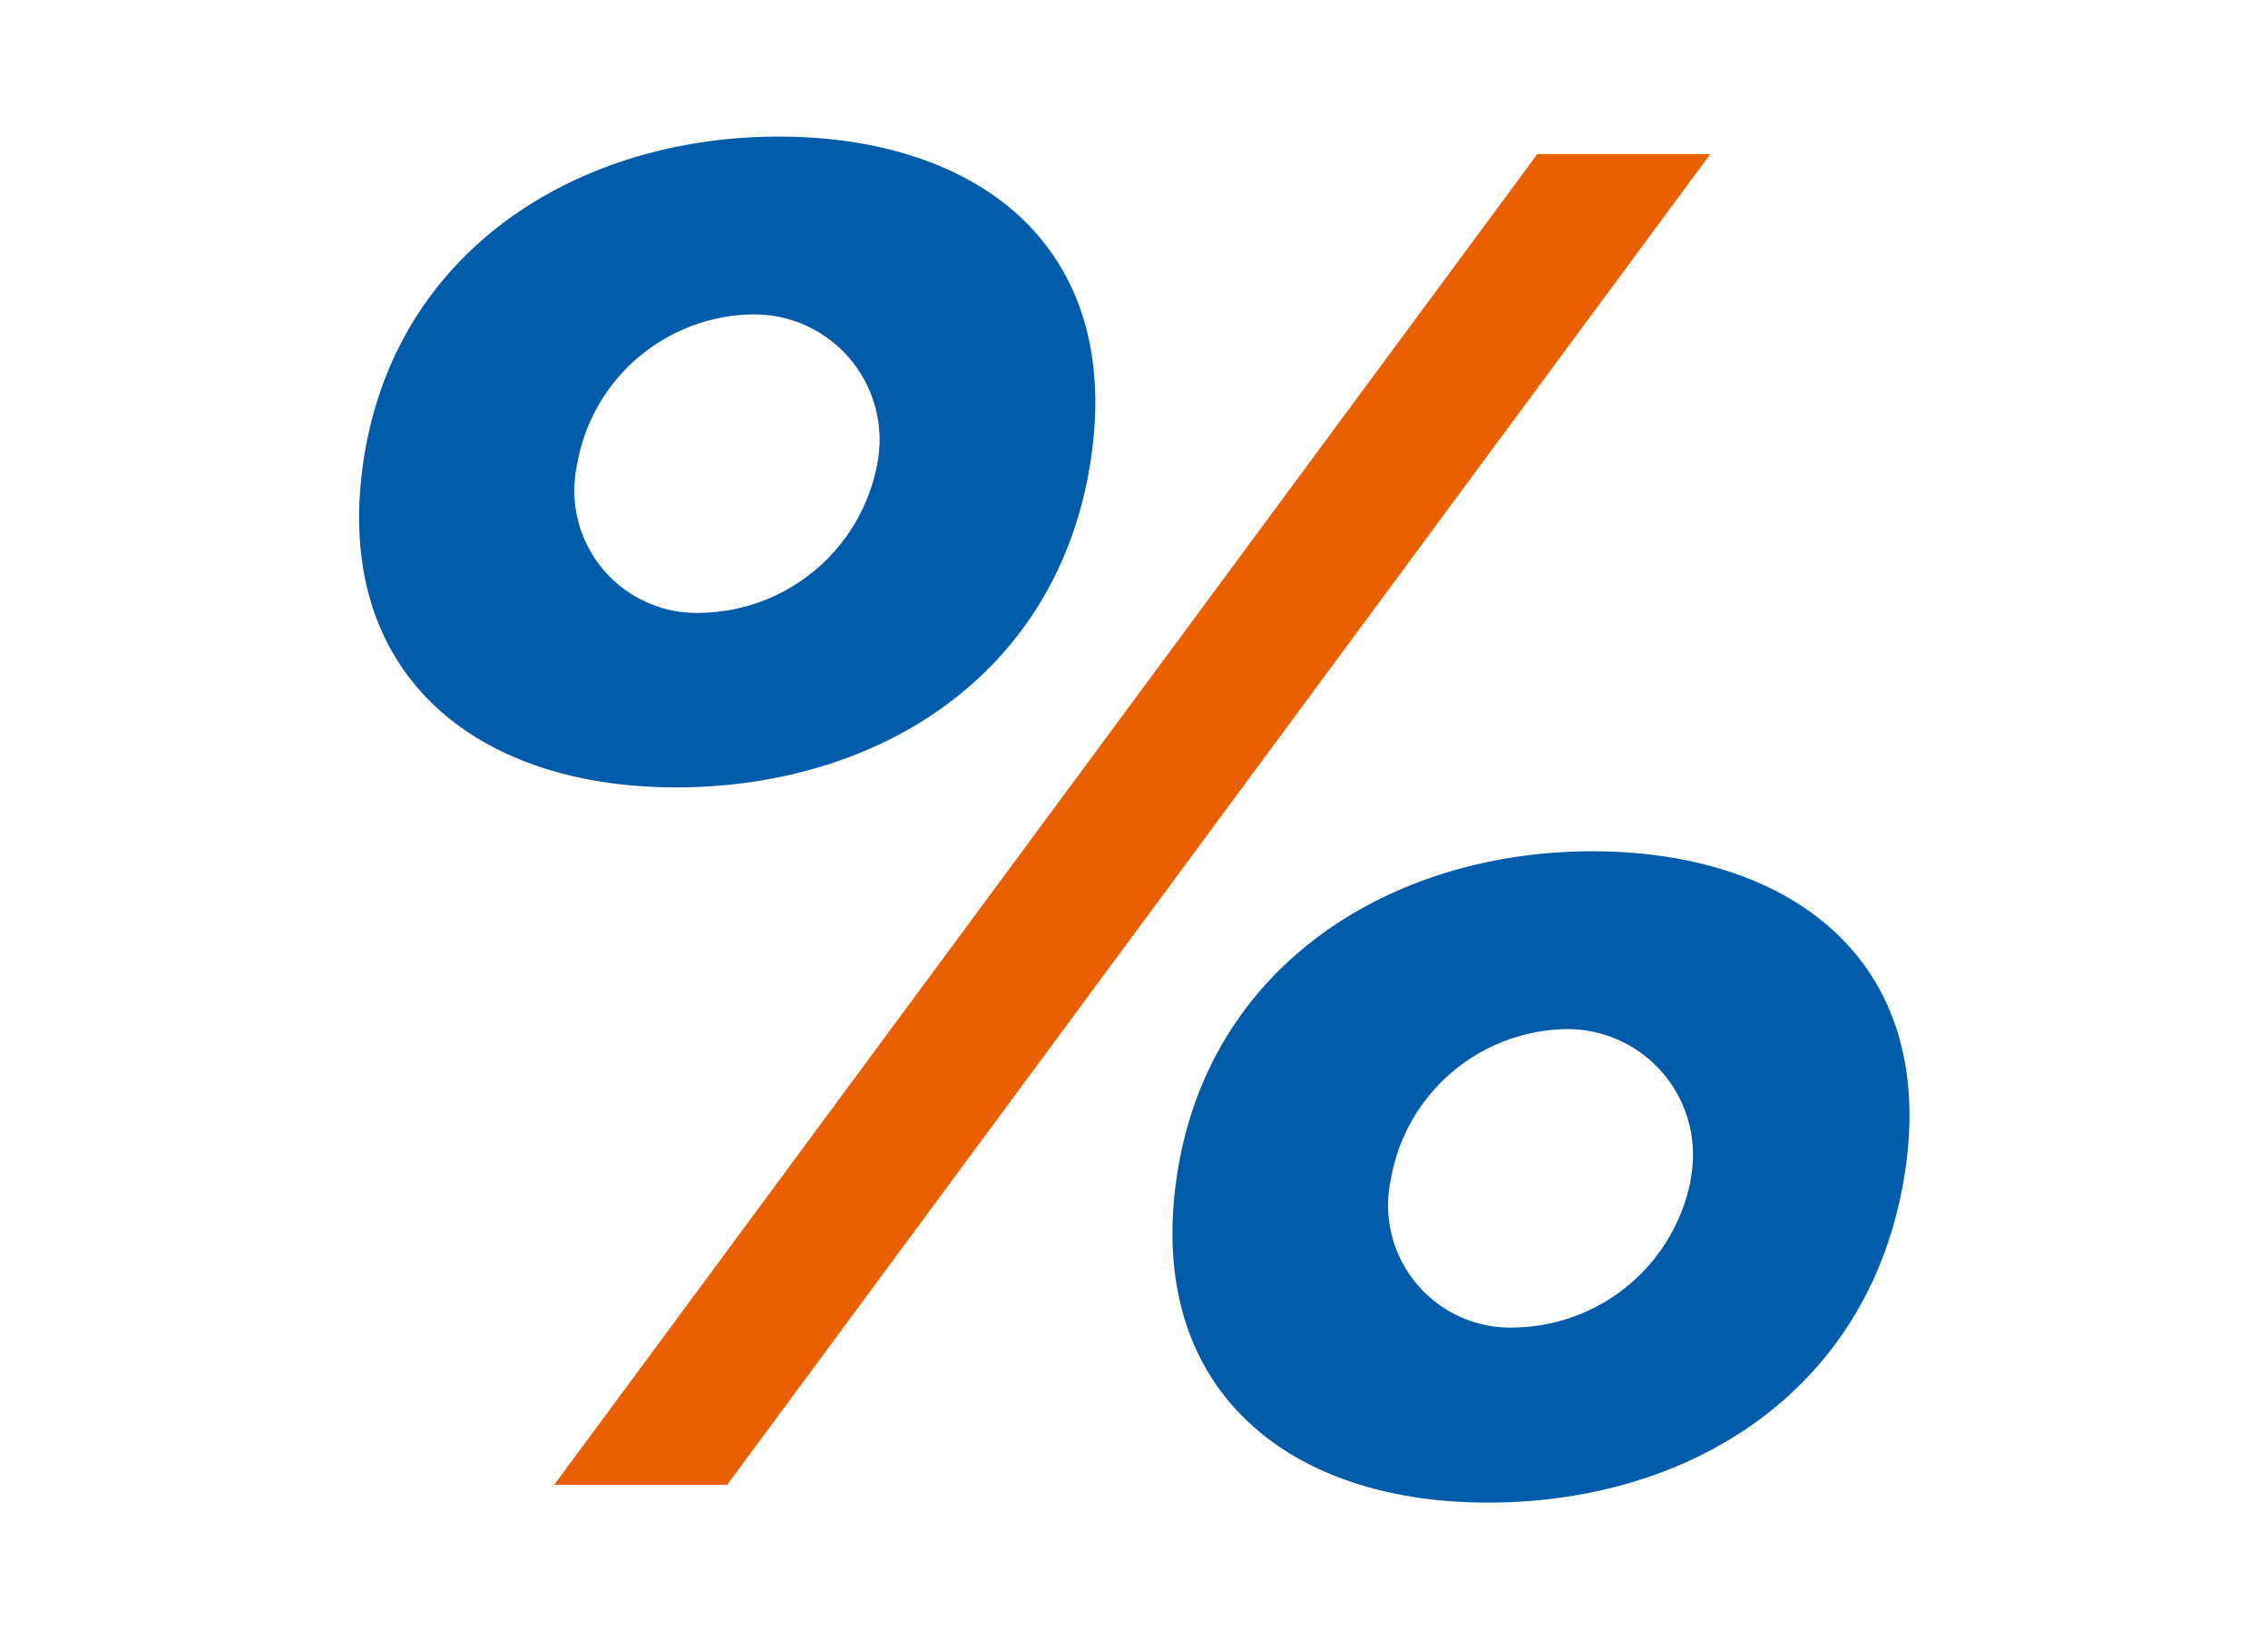 <svg id="レイヤー_1" data-name="レイヤー 1" xmlns="http://www.w3.org/2000/svg" width="83" height="60" viewBox="0 0 83 60"><defs><style>.cls-1{fill:#ea6000;}.cls-2{fill:#005bab;}</style></defs><polygon class="cls-1" points="62.59 5.64 26.61 54.35 20.28 54.35 56.26 5.64 62.59 5.64"/><path class="cls-2" d="M28.49,5c-7.24,0-14,4.07-15.18,11.82s4,12,11.43,12,14-4.14,15.18-12S35.72,5,28.49,5ZM32.1,17a6.68,6.68,0,0,1-6.39,5.43A4.48,4.48,0,0,1,21.12,17a6.62,6.62,0,0,1,6.33-5.49A4.59,4.59,0,0,1,32.1,17Z"/><path class="cls-2" d="M58.27,31.16c-7.24,0-14,4.07-15.19,11.82S47,55,54.45,55s14-4.13,15.25-12S65.5,31.16,58.27,31.16Zm3.61,12a6.68,6.68,0,0,1-6.39,5.43,4.48,4.48,0,0,1-4.59-5.43,6.63,6.63,0,0,1,6.33-5.49A4.6,4.6,0,0,1,61.88,43.11Z"/></svg>